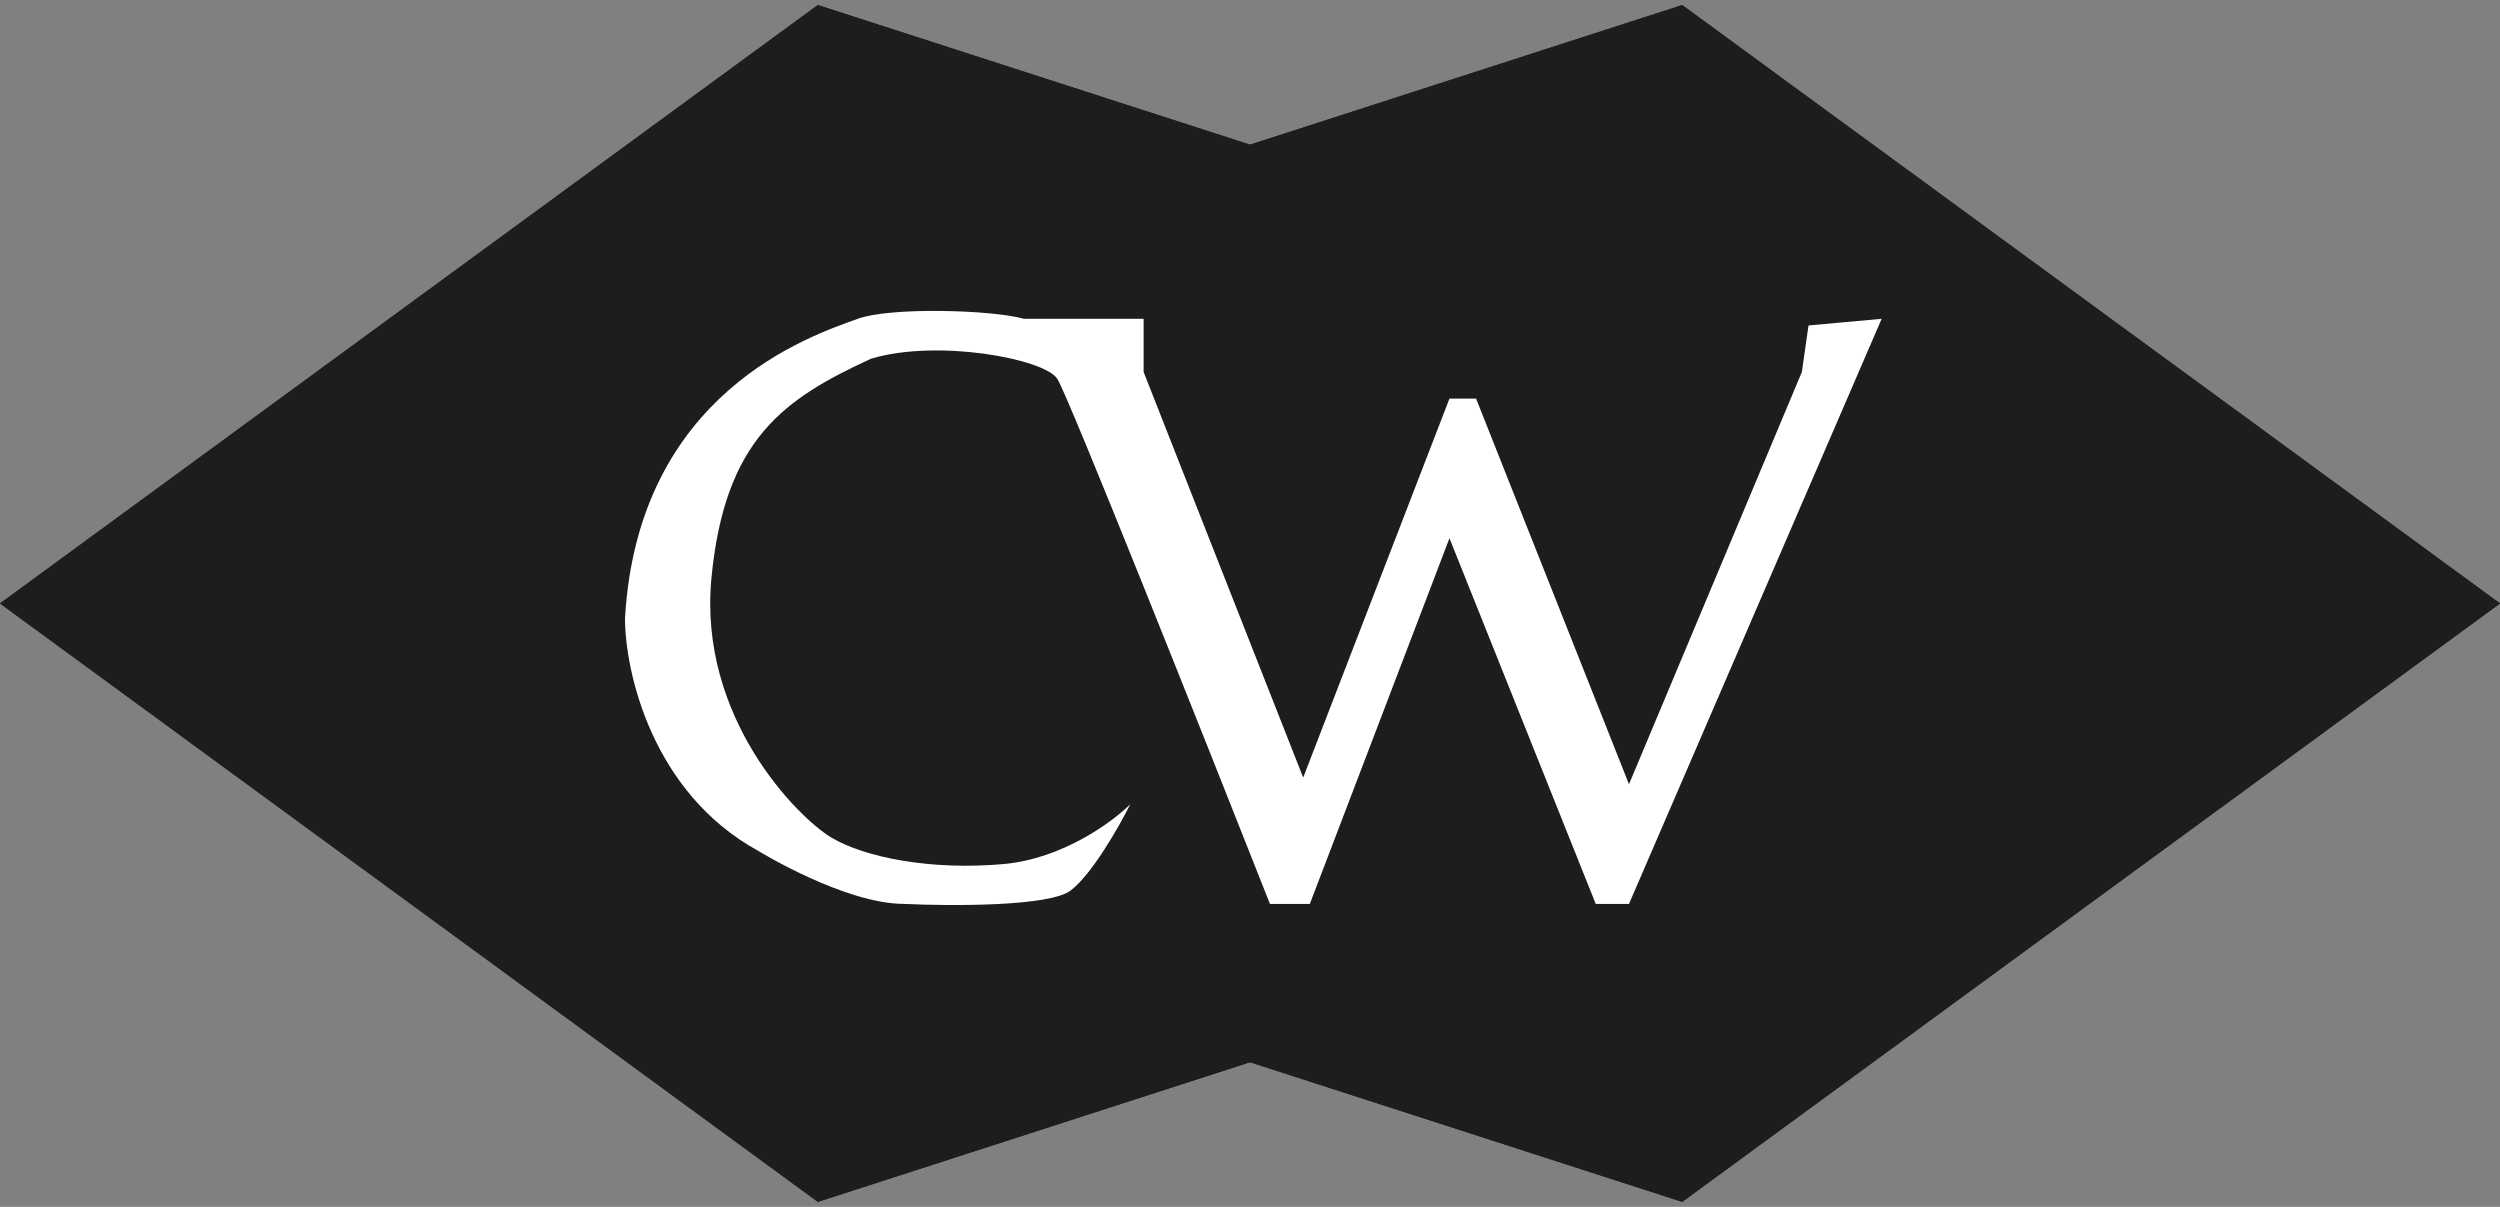 <svg width="145" height="70" viewBox="0 0 145 70" fill="none" xmlns="http://www.w3.org/2000/svg">
<rect x="0" y="0" width="145" height="70" fill="#808080" stroke="none"/>
<path fill-rule="evenodd" clip-rule="evenodd" d="M47.434 0.293L0 35L47.434 69.708L72.5 61.609L97.567 69.708L145 35L97.567 0.293L72.5 8.391L47.434 0.293Z" fill="#1D1D1B"/>
<path d="M59.388 18.491H66.33V21.576L75.585 45.1L84.069 23.118H85.612L94.481 45.485L104.508 21.576L104.894 18.876L109.136 18.491L94.481 52.427H92.553L84.069 31.217L75.971 52.427H73.657C69.8 42.657 61.934 22.887 61.316 21.961C60.545 20.805 54.375 19.648 50.519 20.805C45.505 23.118 42.035 25.432 41.263 33.531C40.492 41.629 46.277 47.413 48.205 48.57C50.133 49.727 53.989 50.499 58.231 50.113C61.625 49.804 64.53 47.671 65.558 46.642C64.916 47.928 63.322 50.73 62.088 51.656C60.854 52.581 55.146 52.555 52.447 52.427C48.976 52.427 43.963 49.342 43.963 49.342C37.793 45.948 36.25 38.929 36.25 35.844C37.021 22.733 47.048 19.472 49.747 18.491C51.675 17.79 57.589 17.977 59.388 18.491Z" fill="white"/>
<path fill-rule="evenodd" clip-rule="evenodd" d="M47.434 0.293L0 35L47.434 69.708L72.5 61.609L97.567 69.708L145 35L97.567 0.293L72.5 8.391L47.434 0.293Z" fill="#1D1D1B"/>
<path d="M59.388 18.491H66.33V21.576L75.585 45.1L84.069 23.118H85.612L94.481 45.485L104.508 21.576L104.894 18.876L109.136 18.491L94.481 52.427H92.553L84.069 31.217L75.971 52.427H73.657C69.8 42.657 61.934 22.887 61.316 21.961C60.545 20.805 54.375 19.648 50.519 20.805C45.505 23.118 42.035 25.432 41.263 33.531C40.492 41.629 46.277 47.413 48.205 48.57C50.133 49.727 53.989 50.499 58.231 50.113C61.625 49.804 64.53 47.671 65.558 46.642C64.916 47.928 63.322 50.73 62.088 51.656C60.854 52.581 55.146 52.555 52.447 52.427C48.976 52.427 43.963 49.342 43.963 49.342C37.793 45.948 36.25 38.929 36.25 35.844C37.021 22.733 47.048 19.472 49.747 18.491C51.675 17.79 57.589 17.977 59.388 18.491Z" fill="white"/>
</svg>
